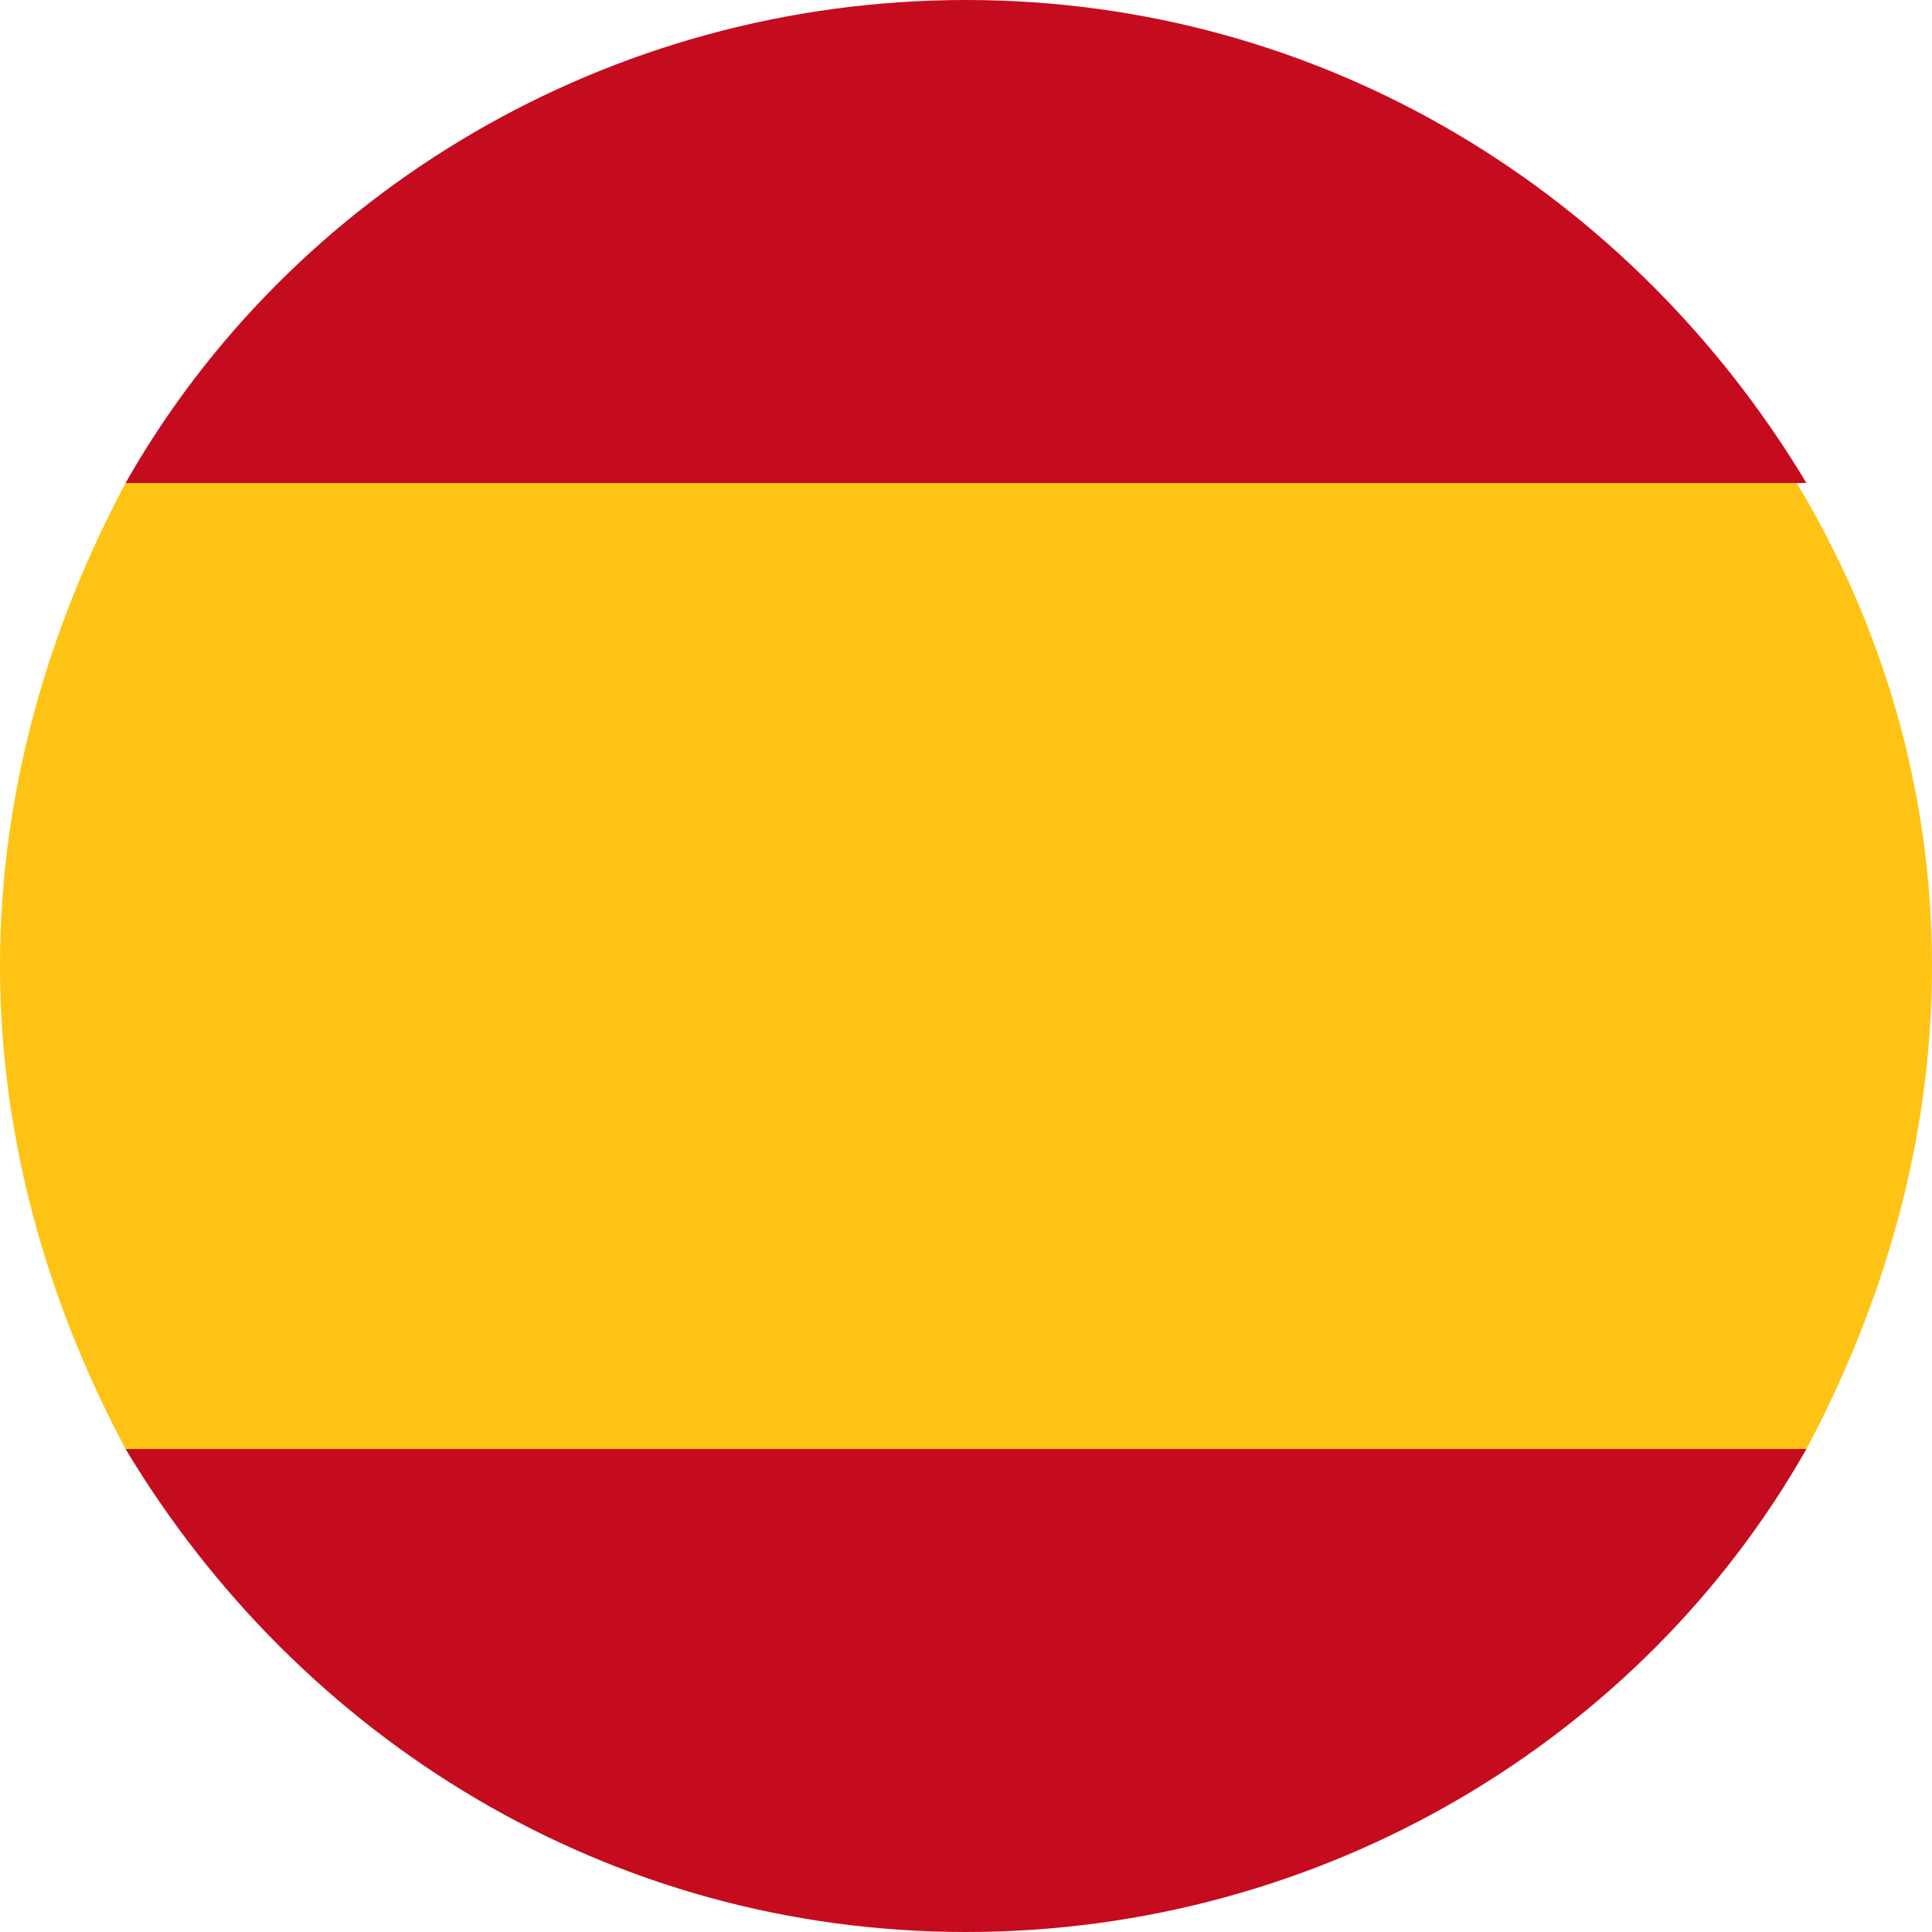 <?xml version="1.0" encoding="utf-8"?>
<!-- Generator: Adobe Illustrator 25.4.1, SVG Export Plug-In . SVG Version: 6.00 Build 0)  -->
<svg version="1.1" id="Camada_1" xmlns="http://www.w3.org/2000/svg" xmlns:xlink="http://www.w3.org/1999/xlink" x="0px" y="0px"
	 viewBox="0 0 20 20" style="enable-background:new 0 0 20 20;" xml:space="preserve">
<style type="text/css">
	.st0{fill:#C50C1E;}
	.st1{fill:#FEC315;}
</style>
<g>
	<g>
		<g>
			<path class="st0" d="M18.7,5H1.3c1.7-3,5-5,8.7-5S16.9,2,18.7,5z"/>
		</g>
		<g>
			<path class="st0" d="M18.7,15c-1.7,3-5,5-8.7,5s-6.9-2-8.7-5H18.7z"/>
		</g>
		<g>
			<path class="st1" d="M20,10c0,1.8-0.5,3.5-1.3,5H1.3C0.5,13.5,0,11.8,0,10s0.5-3.5,1.3-5h17.3C19.5,6.5,20,8.2,20,10z"/>
		</g>
	</g>
</g>
</svg>
